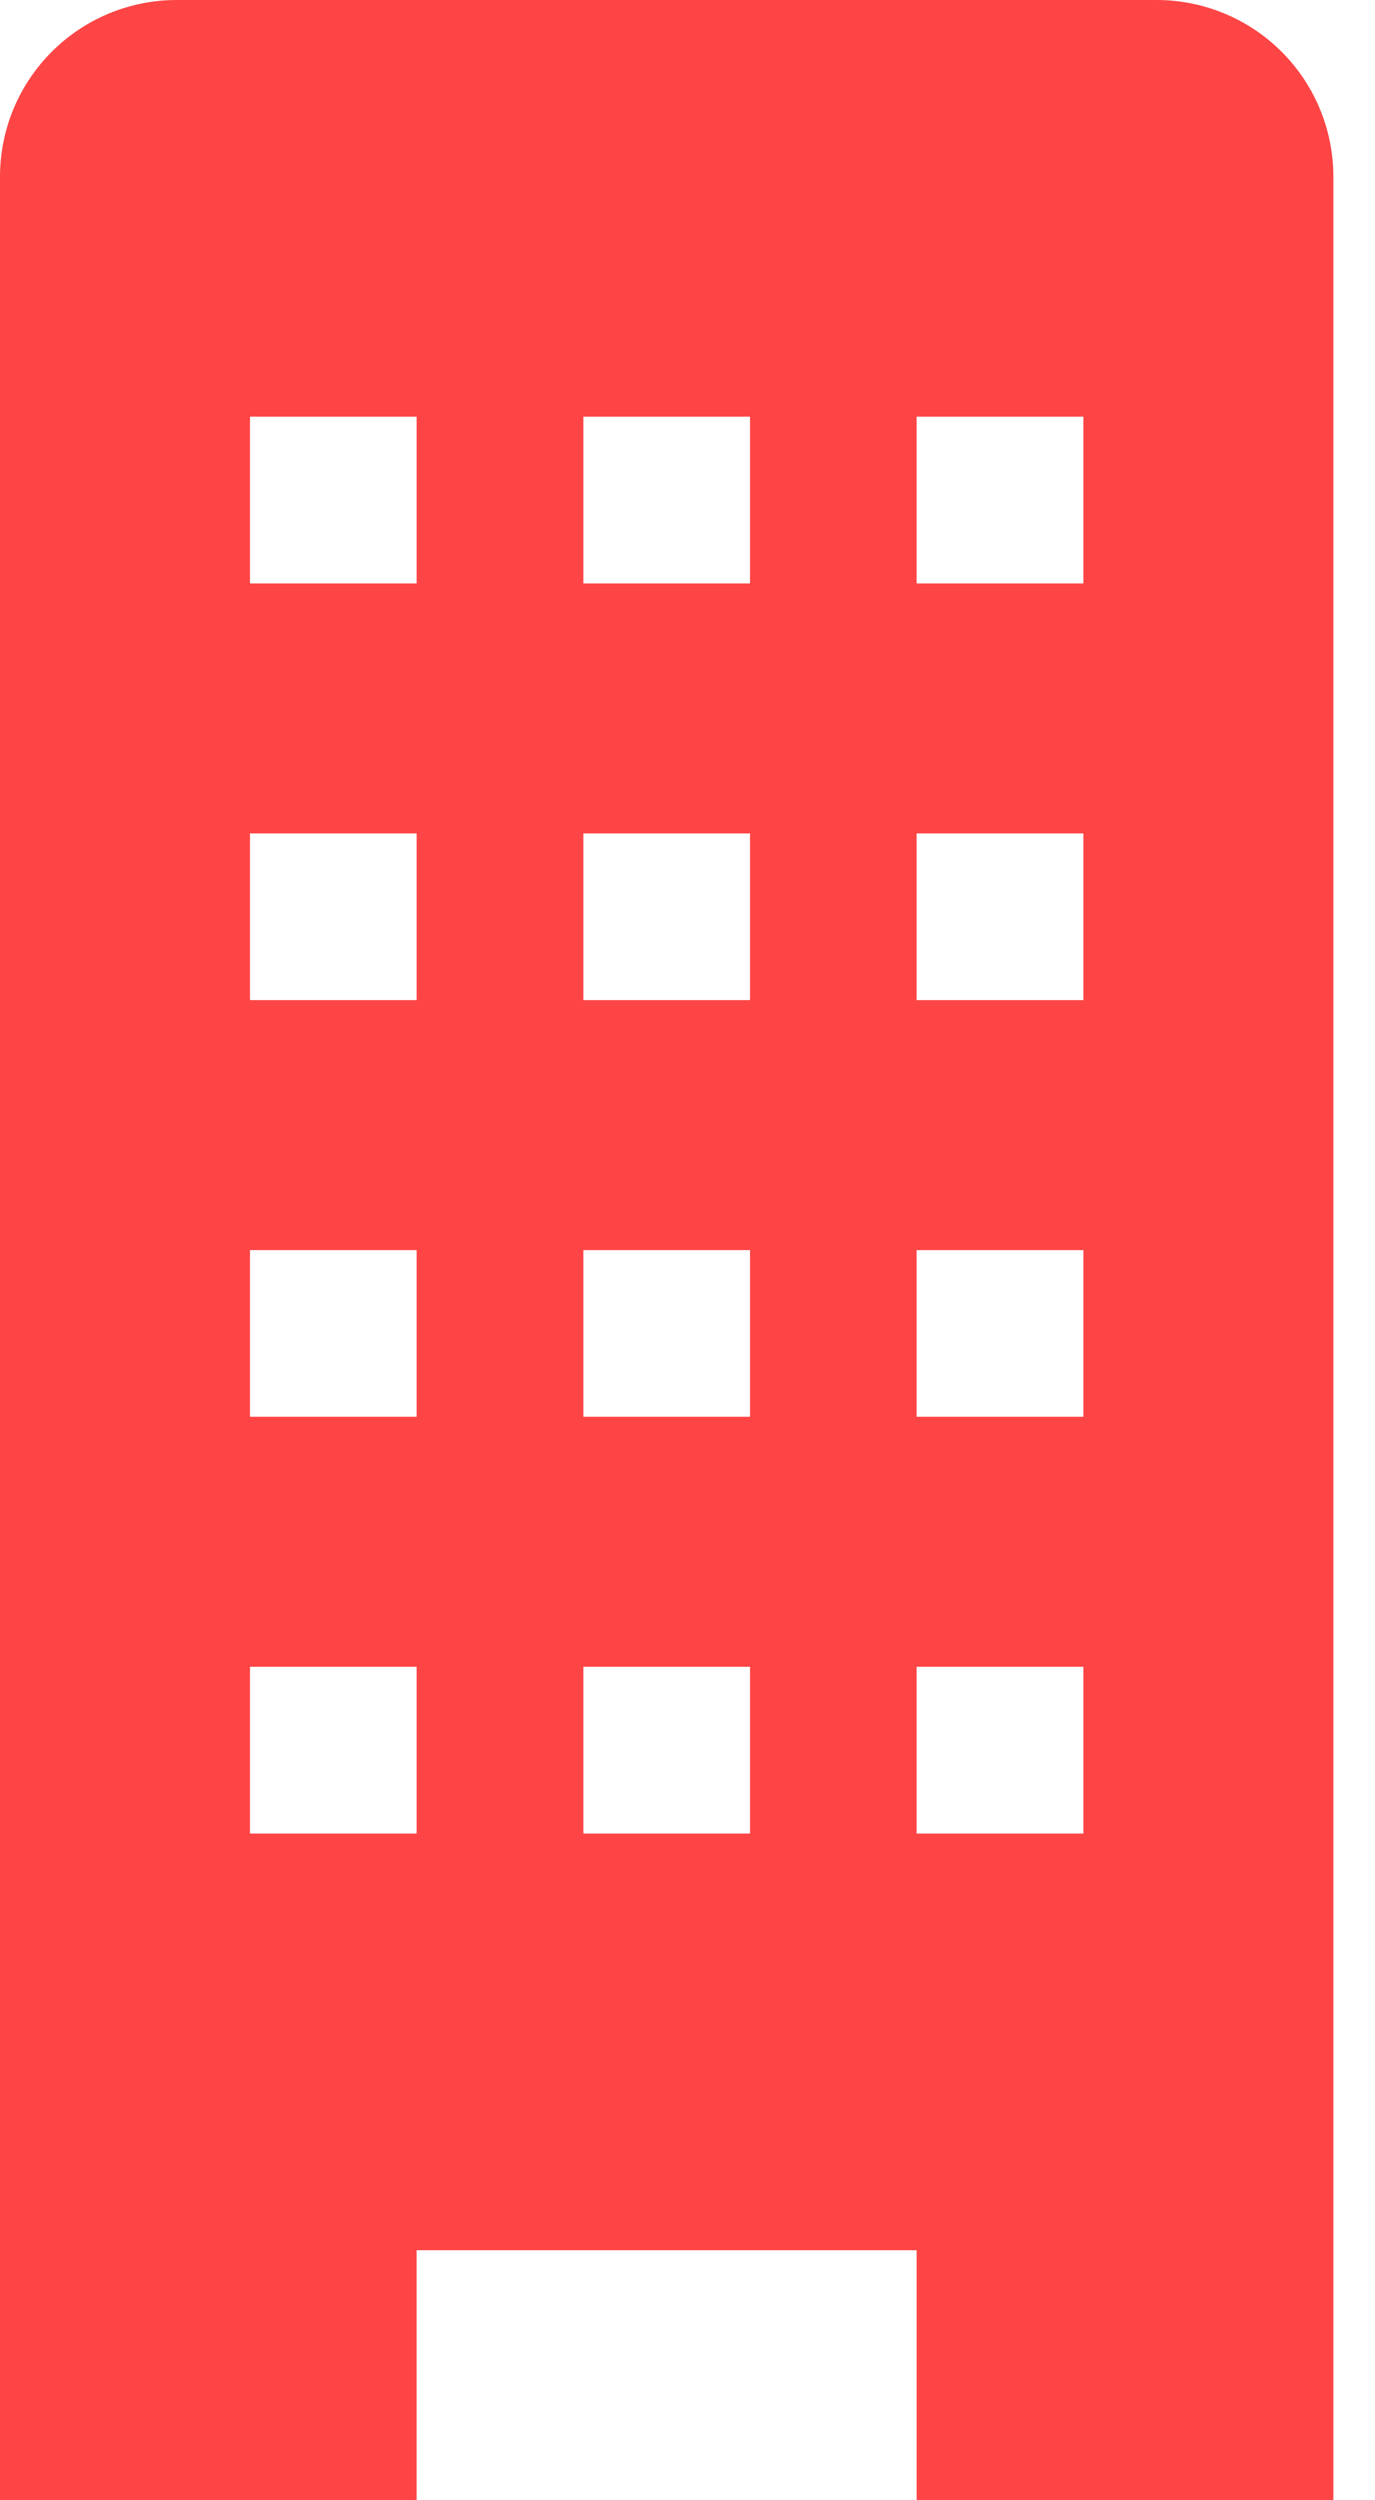 <?xml version="1.0" encoding="utf-8"?>
<svg xmlns="http://www.w3.org/2000/svg" fill="none" height="100%" overflow="visible" preserveAspectRatio="none" style="display: block;" viewBox="0 0 11 20" width="100%">
<path d="M9.253 0H1.413C1.038 0 0.679 0.149 0.414 0.414C0.149 0.679 0 1.038 0 1.413V20H3.333V18H7.333V20H10.667V1.413C10.667 1.038 10.518 0.679 10.253 0.414C9.988 0.149 9.628 0 9.253 0ZM3.333 14.667H2V13.333H3.333V14.667ZM3.333 11.333H2V10H3.333V11.333ZM3.333 8H2V6.667H3.333V8ZM3.333 4.667H2V3.333H3.333V4.667ZM6 14.667H4.667V13.333H6V14.667ZM6 11.333H4.667V10H6V11.333ZM6 8H4.667V6.667H6V8ZM6 4.667H4.667V3.333H6V4.667ZM8.667 14.667H7.333V13.333H8.667V14.667ZM8.667 11.333H7.333V10H8.667V11.333ZM8.667 8H7.333V6.667H8.667V8ZM8.667 4.667H7.333V3.333H8.667V4.667Z" fill="#FE4545" id="Vector"/>
</svg>